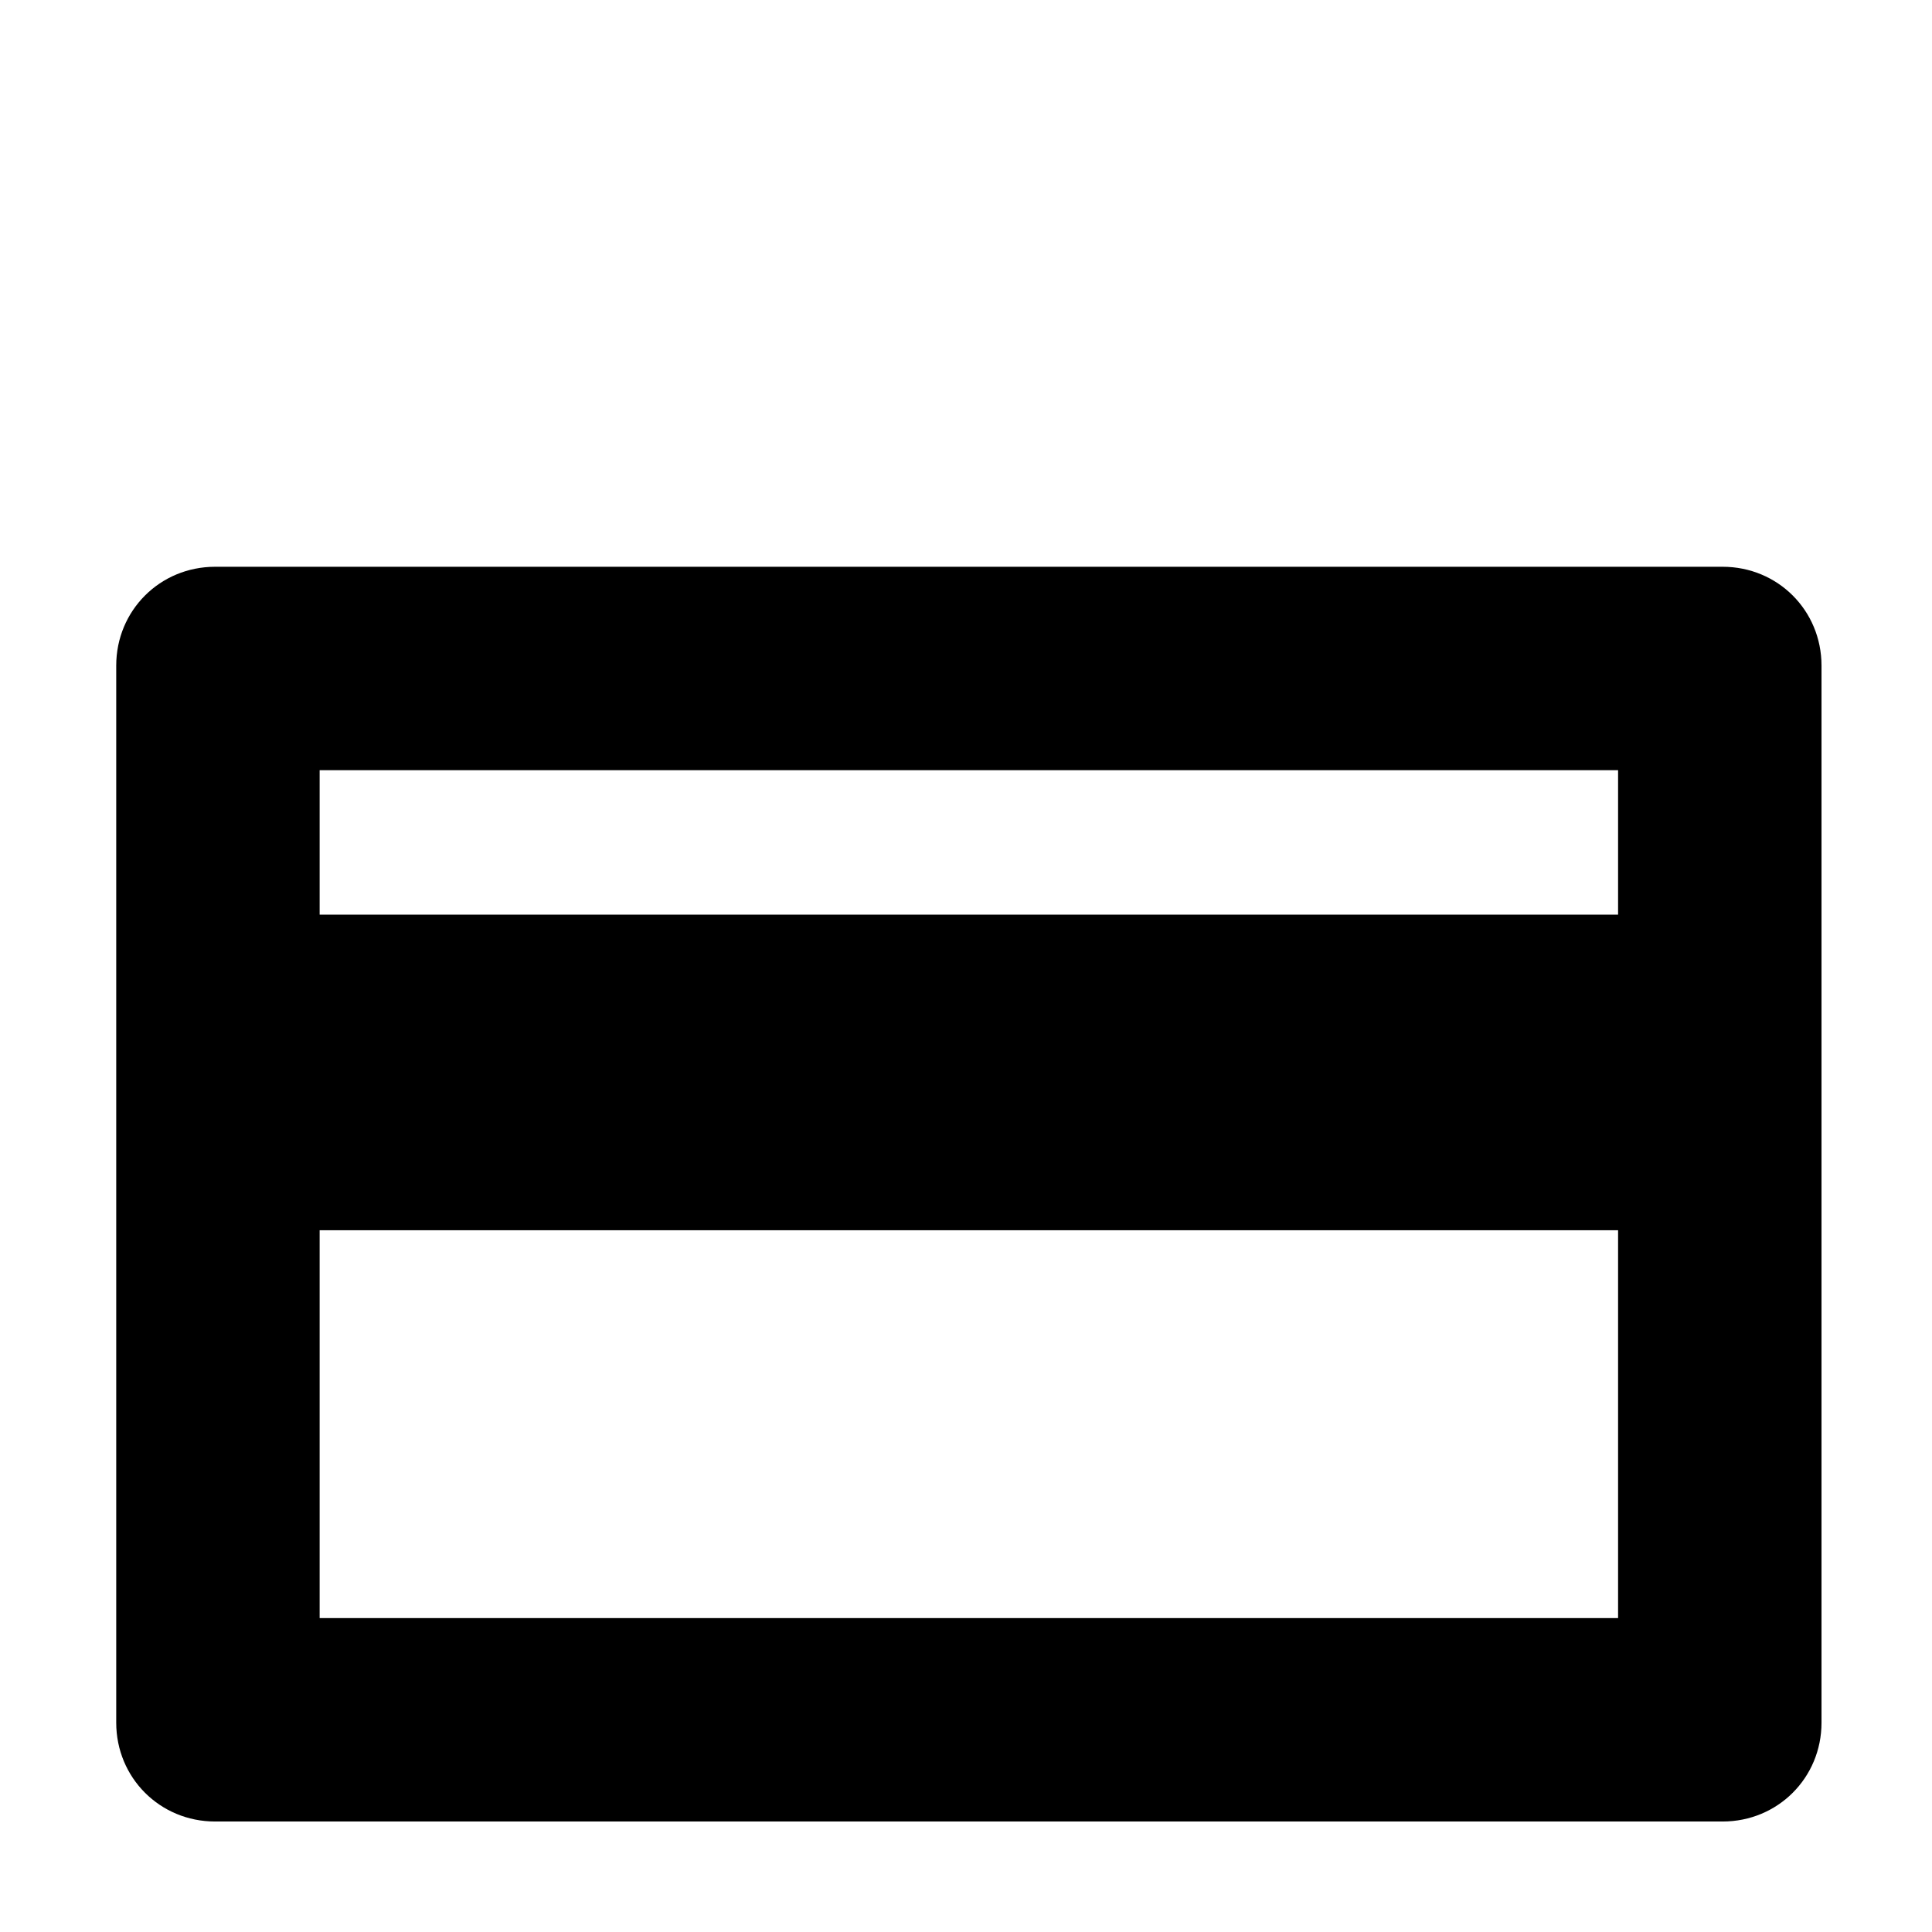 <?xml version="1.0" encoding="UTF-8"?>
<!-- The Best Svg Icon site in the world: iconSvg.co, Visit us! https://iconsvg.co -->
<svg fill="#000000" width="800px" height="800px" version="1.1" viewBox="144 144 512 512" xmlns="http://www.w3.org/2000/svg">
 <path d="m600.52 294.2h-399.52c-14.609 0-26.199 11.586-26.199 26.199v280.12c0 14.609 11.586 26.199 26.199 26.199h399.52c14.609 0 26.199-11.586 26.199-26.199v-280.12c0-14.613-11.586-26.199-26.195-26.199zm-27.711 53.906v38.289h-344.1v-38.289zm-344.1 224.7v-102.78h344.1v102.78z"/>
</svg>